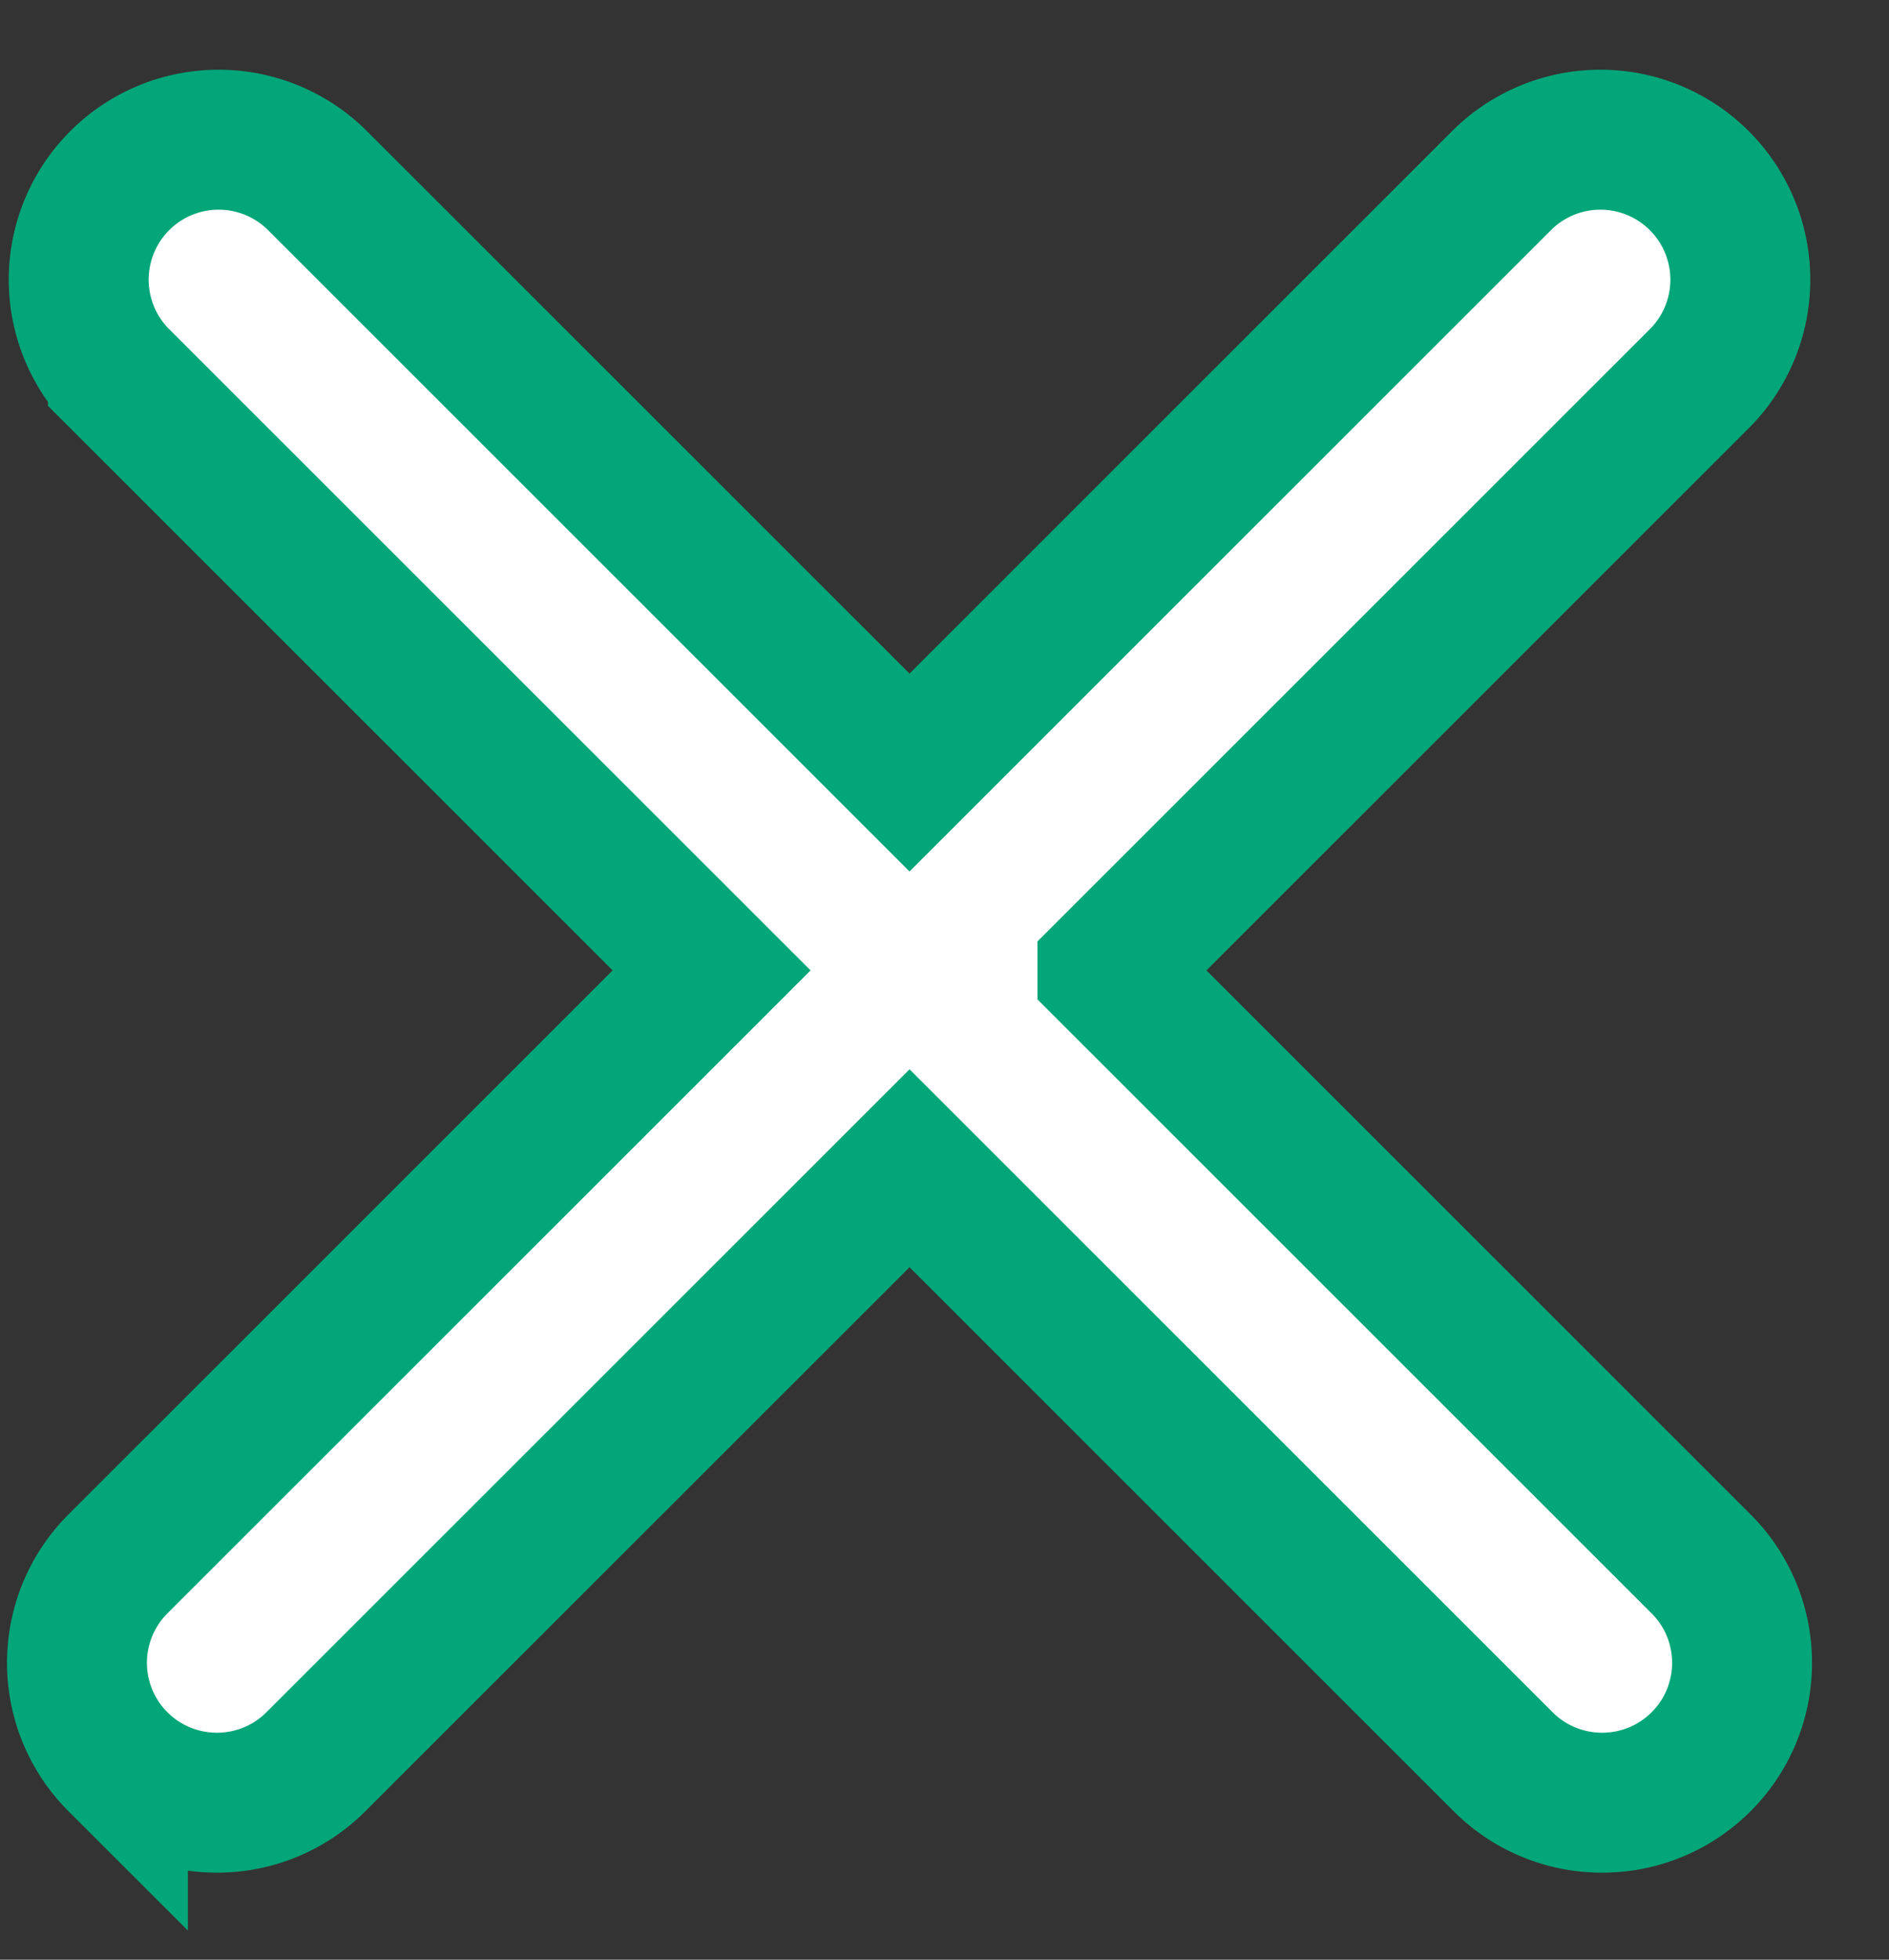 <svg xmlns="http://www.w3.org/2000/svg" width="27" height="28">
    <rect width="100%" height="100%" fill="#333333" stroke="none"/>
    <path fill="#FFF" fill-rule="evenodd" stroke="#03A678" stroke-width="2" d="M15.829 13.865l8.485 8.48c.781.78.781 2.047 0 2.827-.781.78-2.048.78-2.829 0L13 16.692l-8.485 8.48c-.781.78-2.048.78-2.829 0a1.998 1.998 0 0 1 0-2.827l8.485-8.48-8.485-8.48a2 2 0 0 1 2.829-2.827L13 11.038l8.485-8.48a2 2 0 0 1 2.829 2.827l-8.485 8.48z"/>
</svg>
